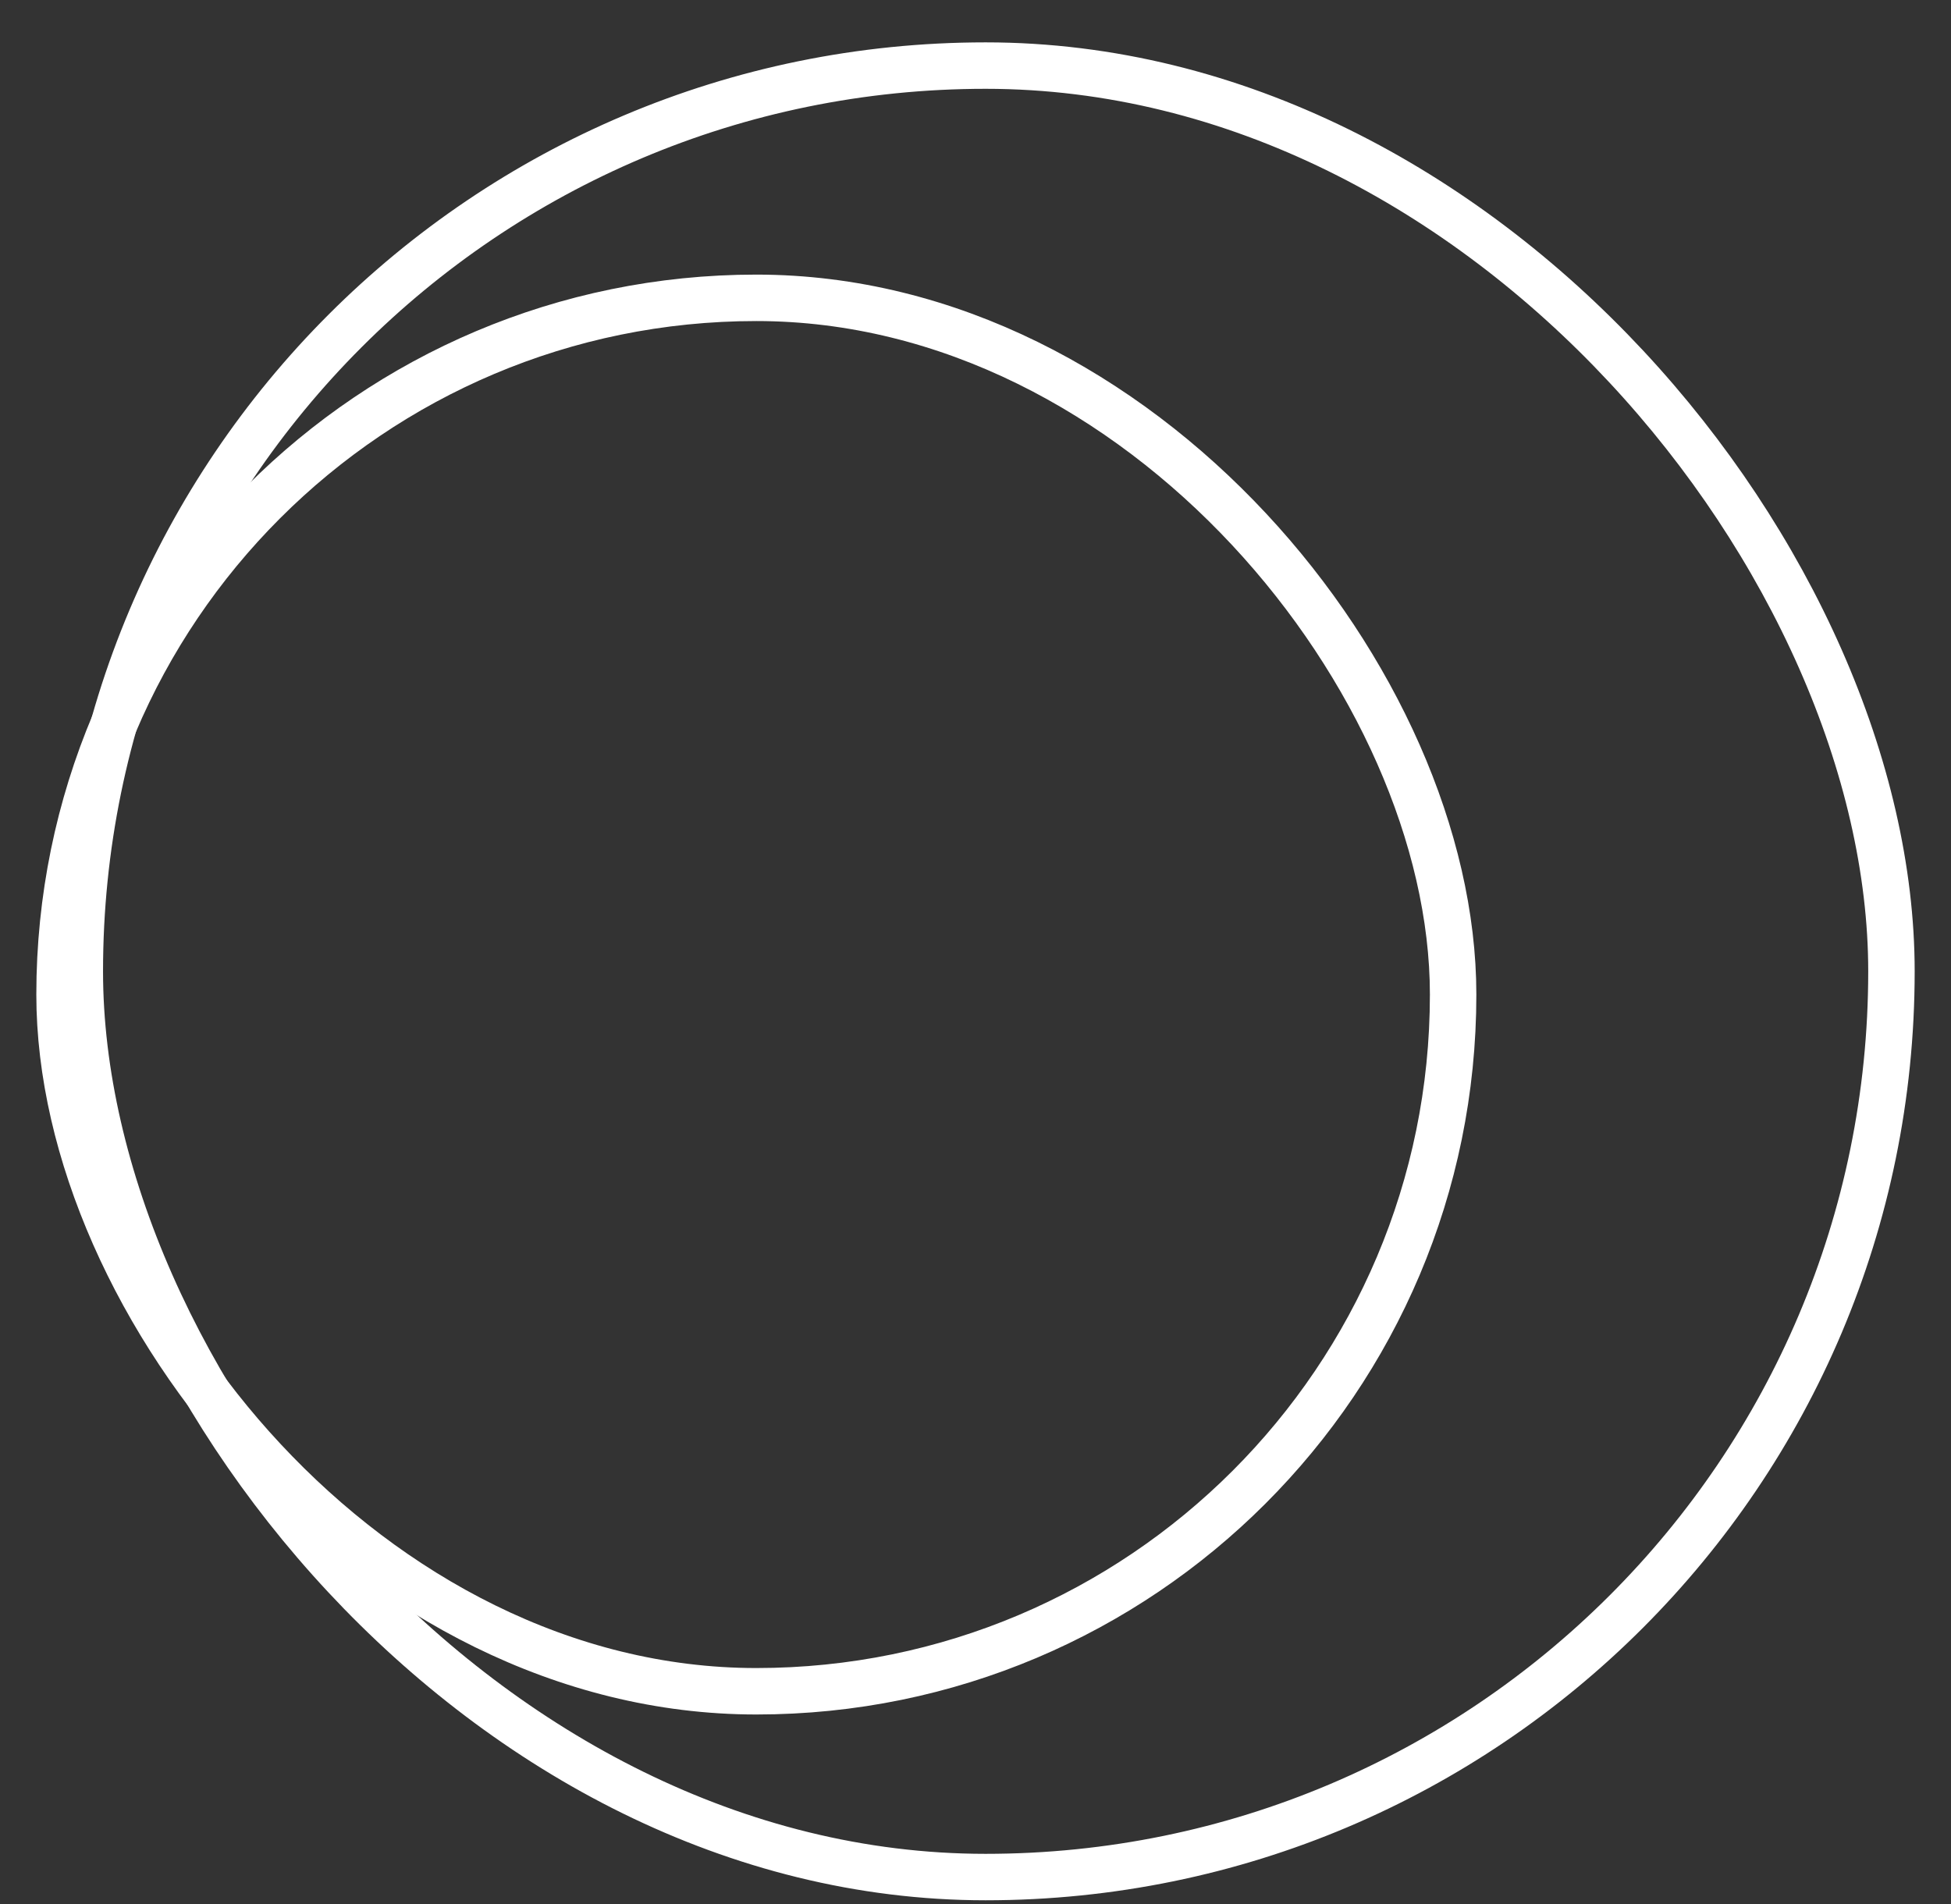 <svg width="42" height="41" viewBox="0 0 42 41" fill="none" xmlns="http://www.w3.org/2000/svg">
  <rect x="0" y="0" width="42" height="41" fill="#333333" stroke="none"/>
  <rect x="1.718" y="1.412" width="39" height="39" rx="19.5" stroke="white"/>
  <rect x="1.282" y="6.412" width="30" height="30" rx="15" stroke="white"/>
</svg>
